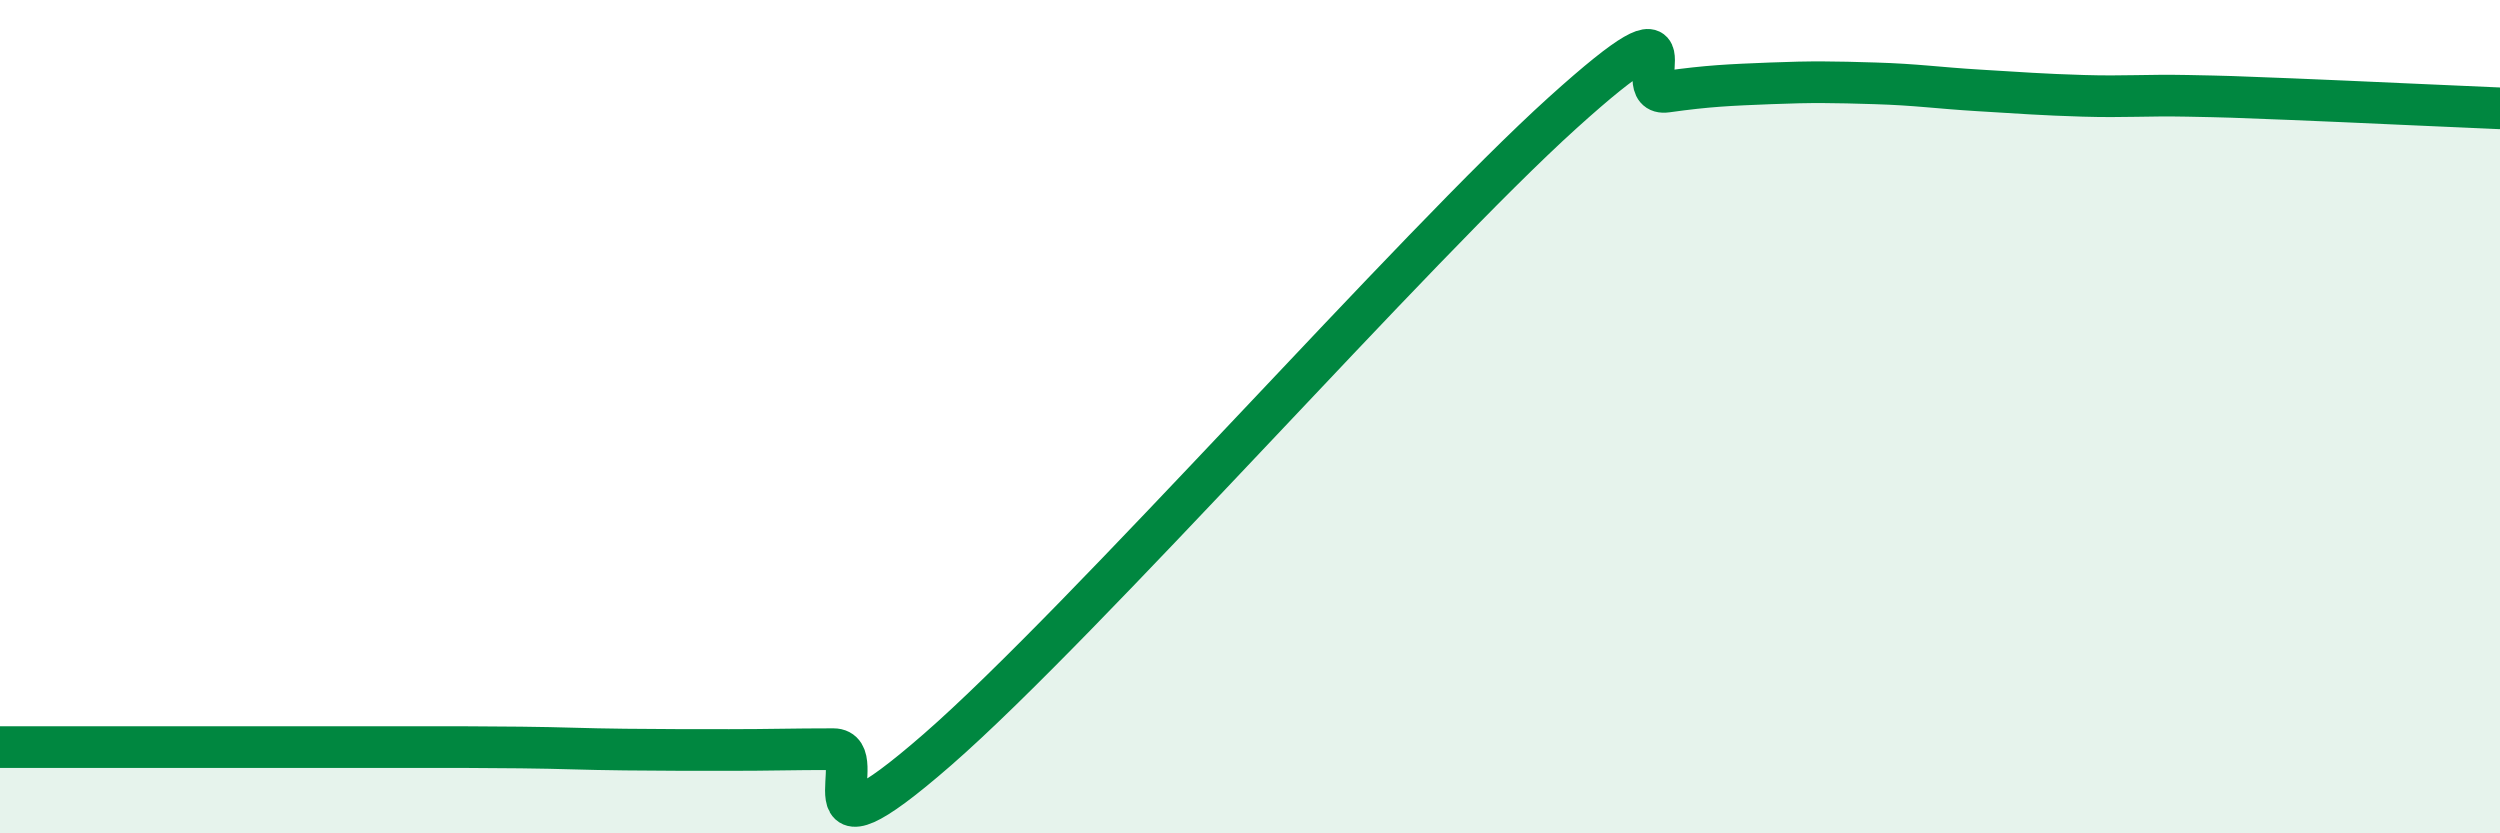 
    <svg width="60" height="20" viewBox="0 0 60 20" xmlns="http://www.w3.org/2000/svg">
      <path
        d="M 0,17.93 C 0.5,17.93 1.5,17.93 2.5,17.93 C 3.5,17.93 4,17.93 5,17.93 C 6,17.93 6.5,17.93 7.5,17.93 C 8.5,17.93 9,17.93 10,17.93 C 11,17.93 11.5,17.93 12.5,17.94 C 13.5,17.95 14,17.98 15,17.99 C 16,18 16.5,18 17.5,18 C 18.5,18 19,17.98 20,17.98 C 21,17.98 19,21.04 22.5,17.99 C 26,14.94 34,5.87 37.5,2.71 C 41,-0.45 39,2.34 40,2.2 C 41,2.06 41.5,2.04 42.5,2 C 43.5,1.96 44,1.97 45,2 C 46,2.03 46.5,2.11 47.5,2.17 C 48.5,2.23 49,2.27 50,2.3 C 51,2.33 51.5,2.28 52.5,2.3 C 53.5,2.32 53.5,2.32 55,2.38 C 56.5,2.44 59,2.56 60,2.6L60 20L0 20Z"
        fill="#008740"
        opacity="0.1"
        stroke-linecap="round"
        stroke-linejoin="round"
      />
      <path
        d="M 0,17.93 C 0.5,17.93 1.5,17.93 2.5,17.93 C 3.5,17.93 4,17.93 5,17.93 C 6,17.93 6.5,17.93 7.5,17.93 C 8.5,17.93 9,17.93 10,17.93 C 11,17.93 11.5,17.93 12.5,17.94 C 13.5,17.95 14,17.98 15,17.99 C 16,18 16.5,18 17.5,18 C 18.5,18 19,17.98 20,17.98 C 21,17.98 19,21.04 22.5,17.99 C 26,14.94 34,5.87 37.5,2.71 C 41,-0.45 39,2.34 40,2.2 C 41,2.06 41.5,2.04 42.5,2 C 43.5,1.96 44,1.97 45,2 C 46,2.03 46.5,2.11 47.5,2.17 C 48.5,2.23 49,2.27 50,2.3 C 51,2.33 51.5,2.28 52.5,2.3 C 53.5,2.32 53.5,2.32 55,2.38 C 56.5,2.44 59,2.56 60,2.6"
        stroke="#008740"
        stroke-width="1"
        fill="none"
        stroke-linecap="round"
        stroke-linejoin="round"
      />
    </svg>
  